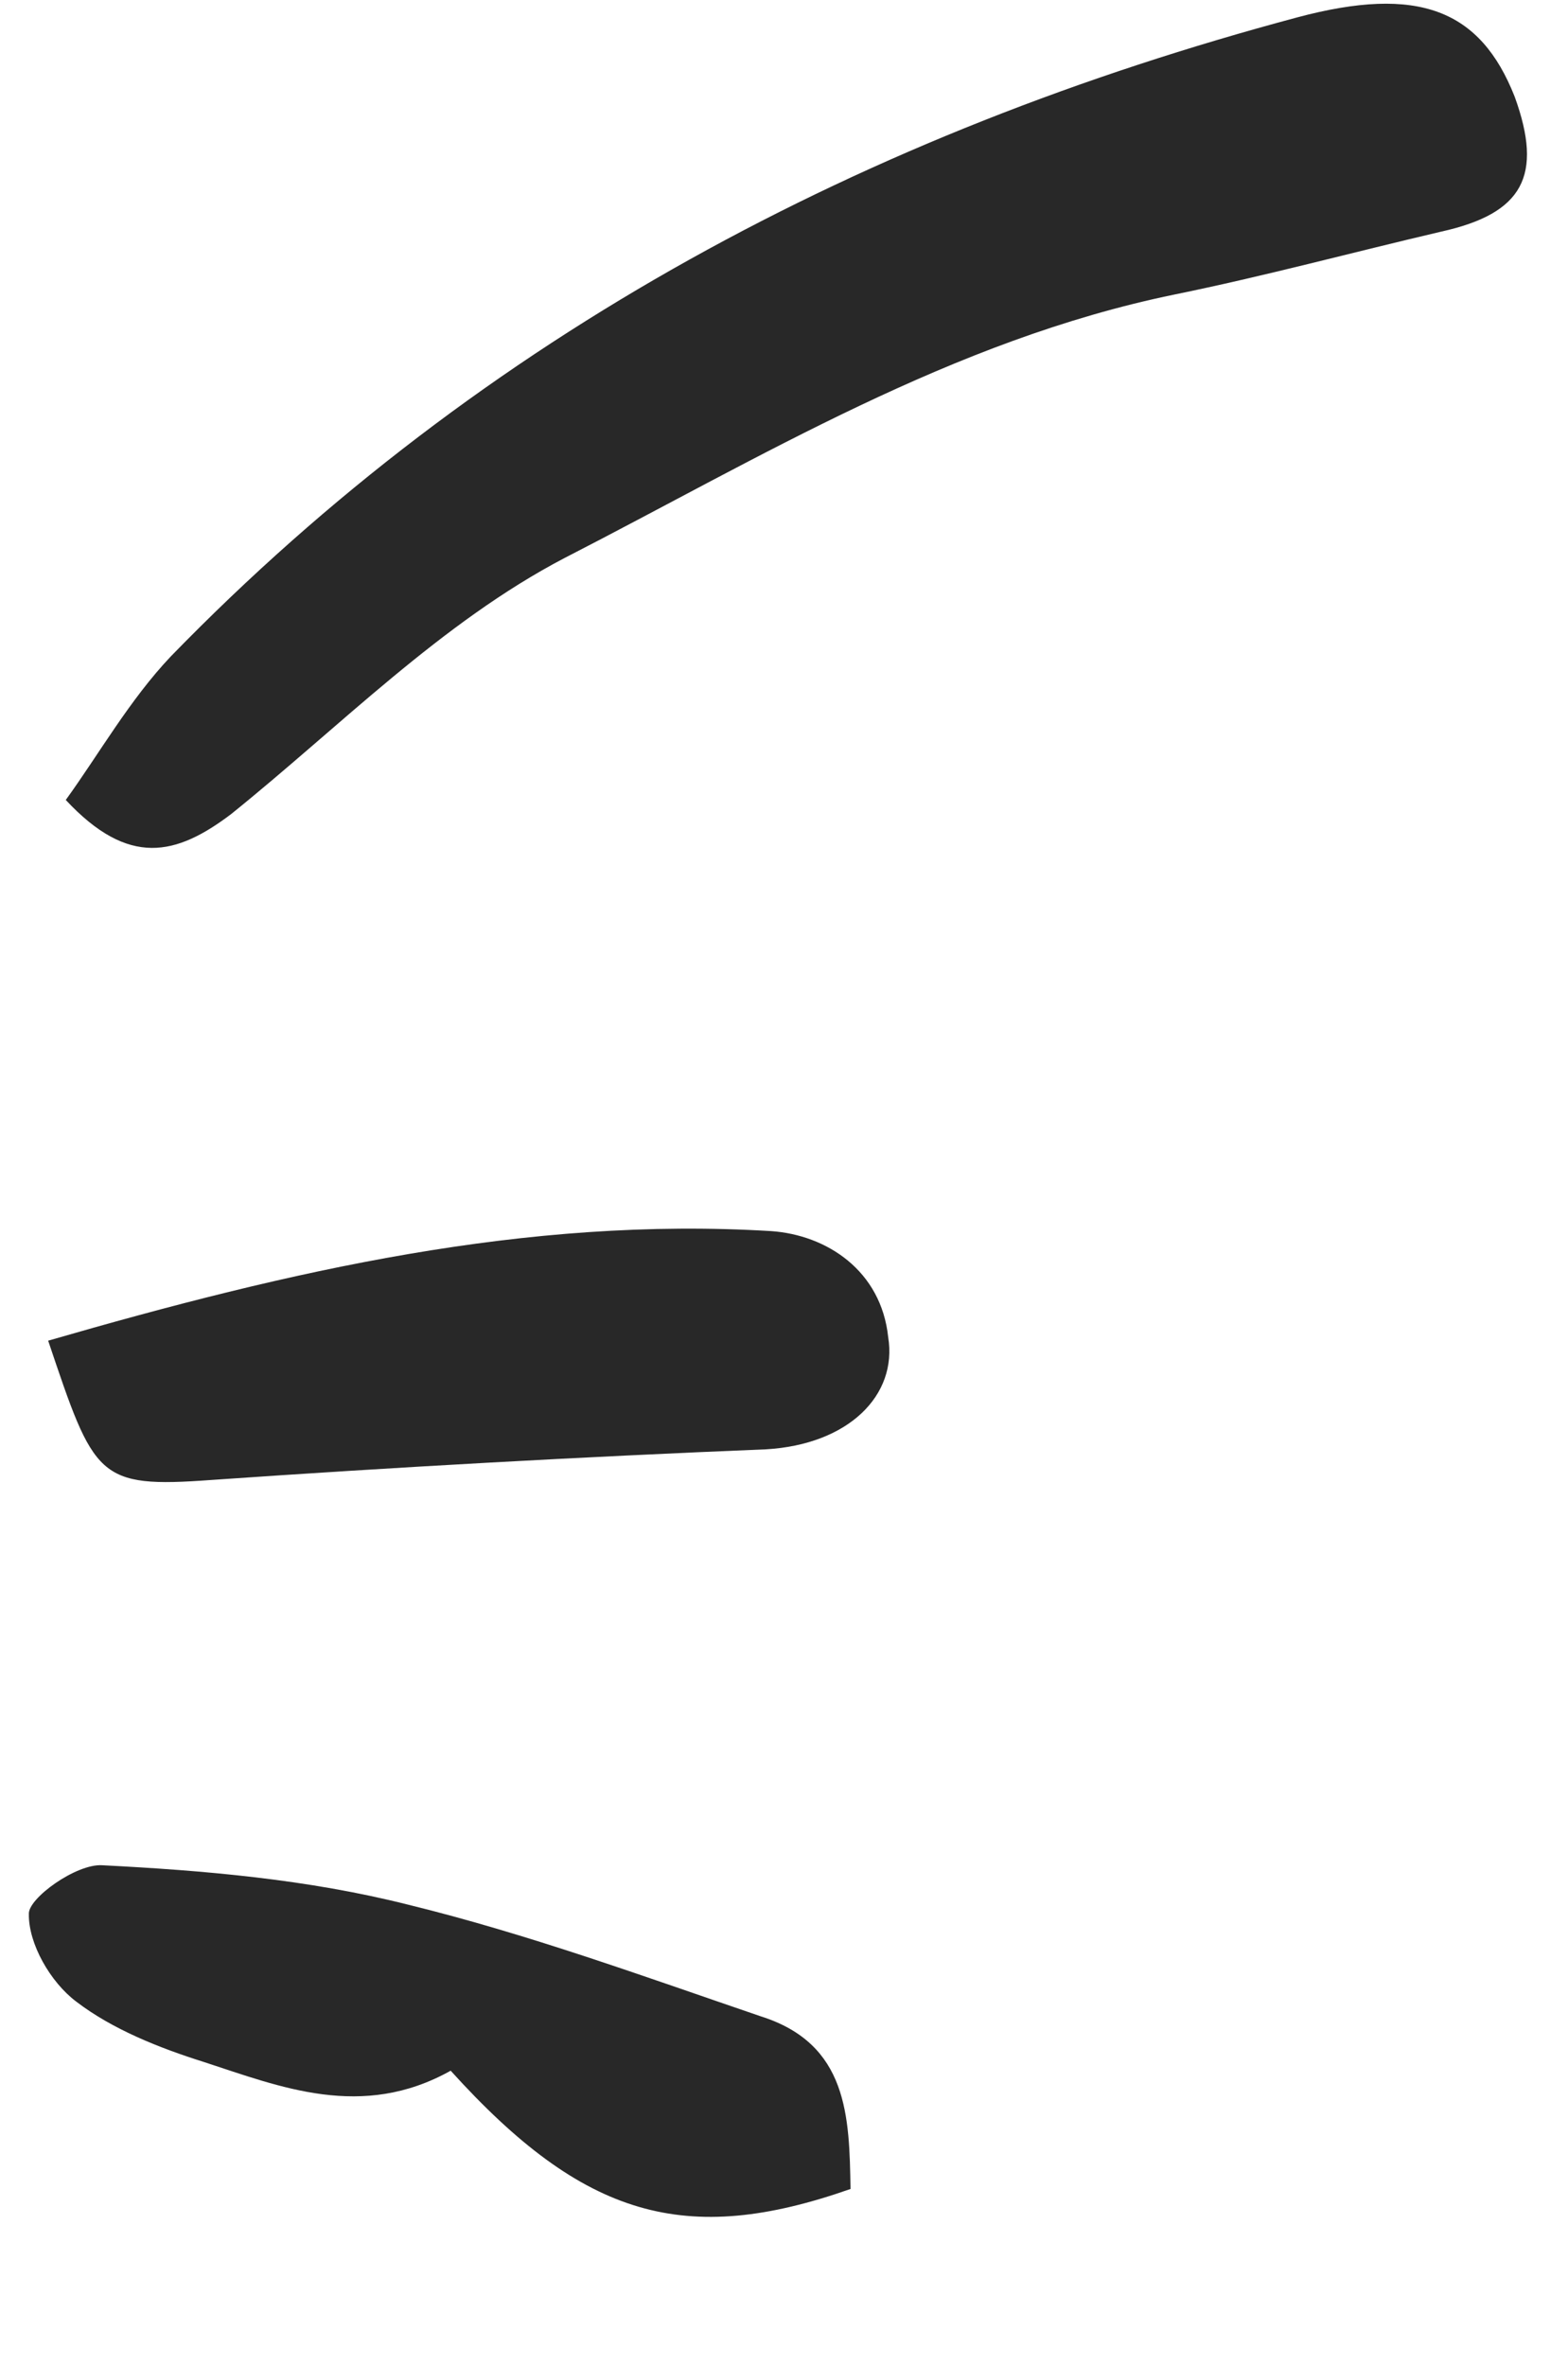 <svg width="59" height="89" viewBox="0 0 59 89" fill="none" xmlns="http://www.w3.org/2000/svg">
<path d="M2.475 30.09C3.729 28.357 4.876 26.325 6.433 24.684C18.217 12.568 32.621 4.984 48.812 0.654C53.381 -0.568 55.707 0.371 56.994 3.638C58.073 6.61 57.31 8.031 54.227 8.713C50.847 9.503 47.569 10.39 44.186 11.08C35.829 12.801 28.643 17.193 21.241 20.99C16.603 23.414 12.805 27.316 8.691 30.626C6.632 32.181 4.843 32.629 2.475 30.09Z" fill="#282828"/>
<path d="M1.812 50.429C10.945 47.786 19.795 45.751 29.013 46.307C31.117 46.452 33.154 47.798 33.42 50.292C33.778 52.483 31.926 54.333 28.83 54.515C21.835 54.8 14.943 55.183 7.953 55.668C3.66 55.982 3.549 55.585 1.812 50.429Z" fill="#282828"/>
<path d="M16.958 77.888C13.618 79.756 10.552 78.499 7.66 77.557C6.014 77.038 4.236 76.338 2.866 75.287C1.894 74.556 1.068 73.111 1.086 71.993C1.051 71.411 2.861 70.099 3.844 70.16C7.688 70.356 11.574 70.688 15.36 71.644C19.86 72.746 24.217 74.338 28.62 75.841C31.913 76.879 31.958 79.608 32.003 82.337C25.795 84.517 21.967 83.426 16.958 77.888Z" fill="#282828"/>
</svg>
